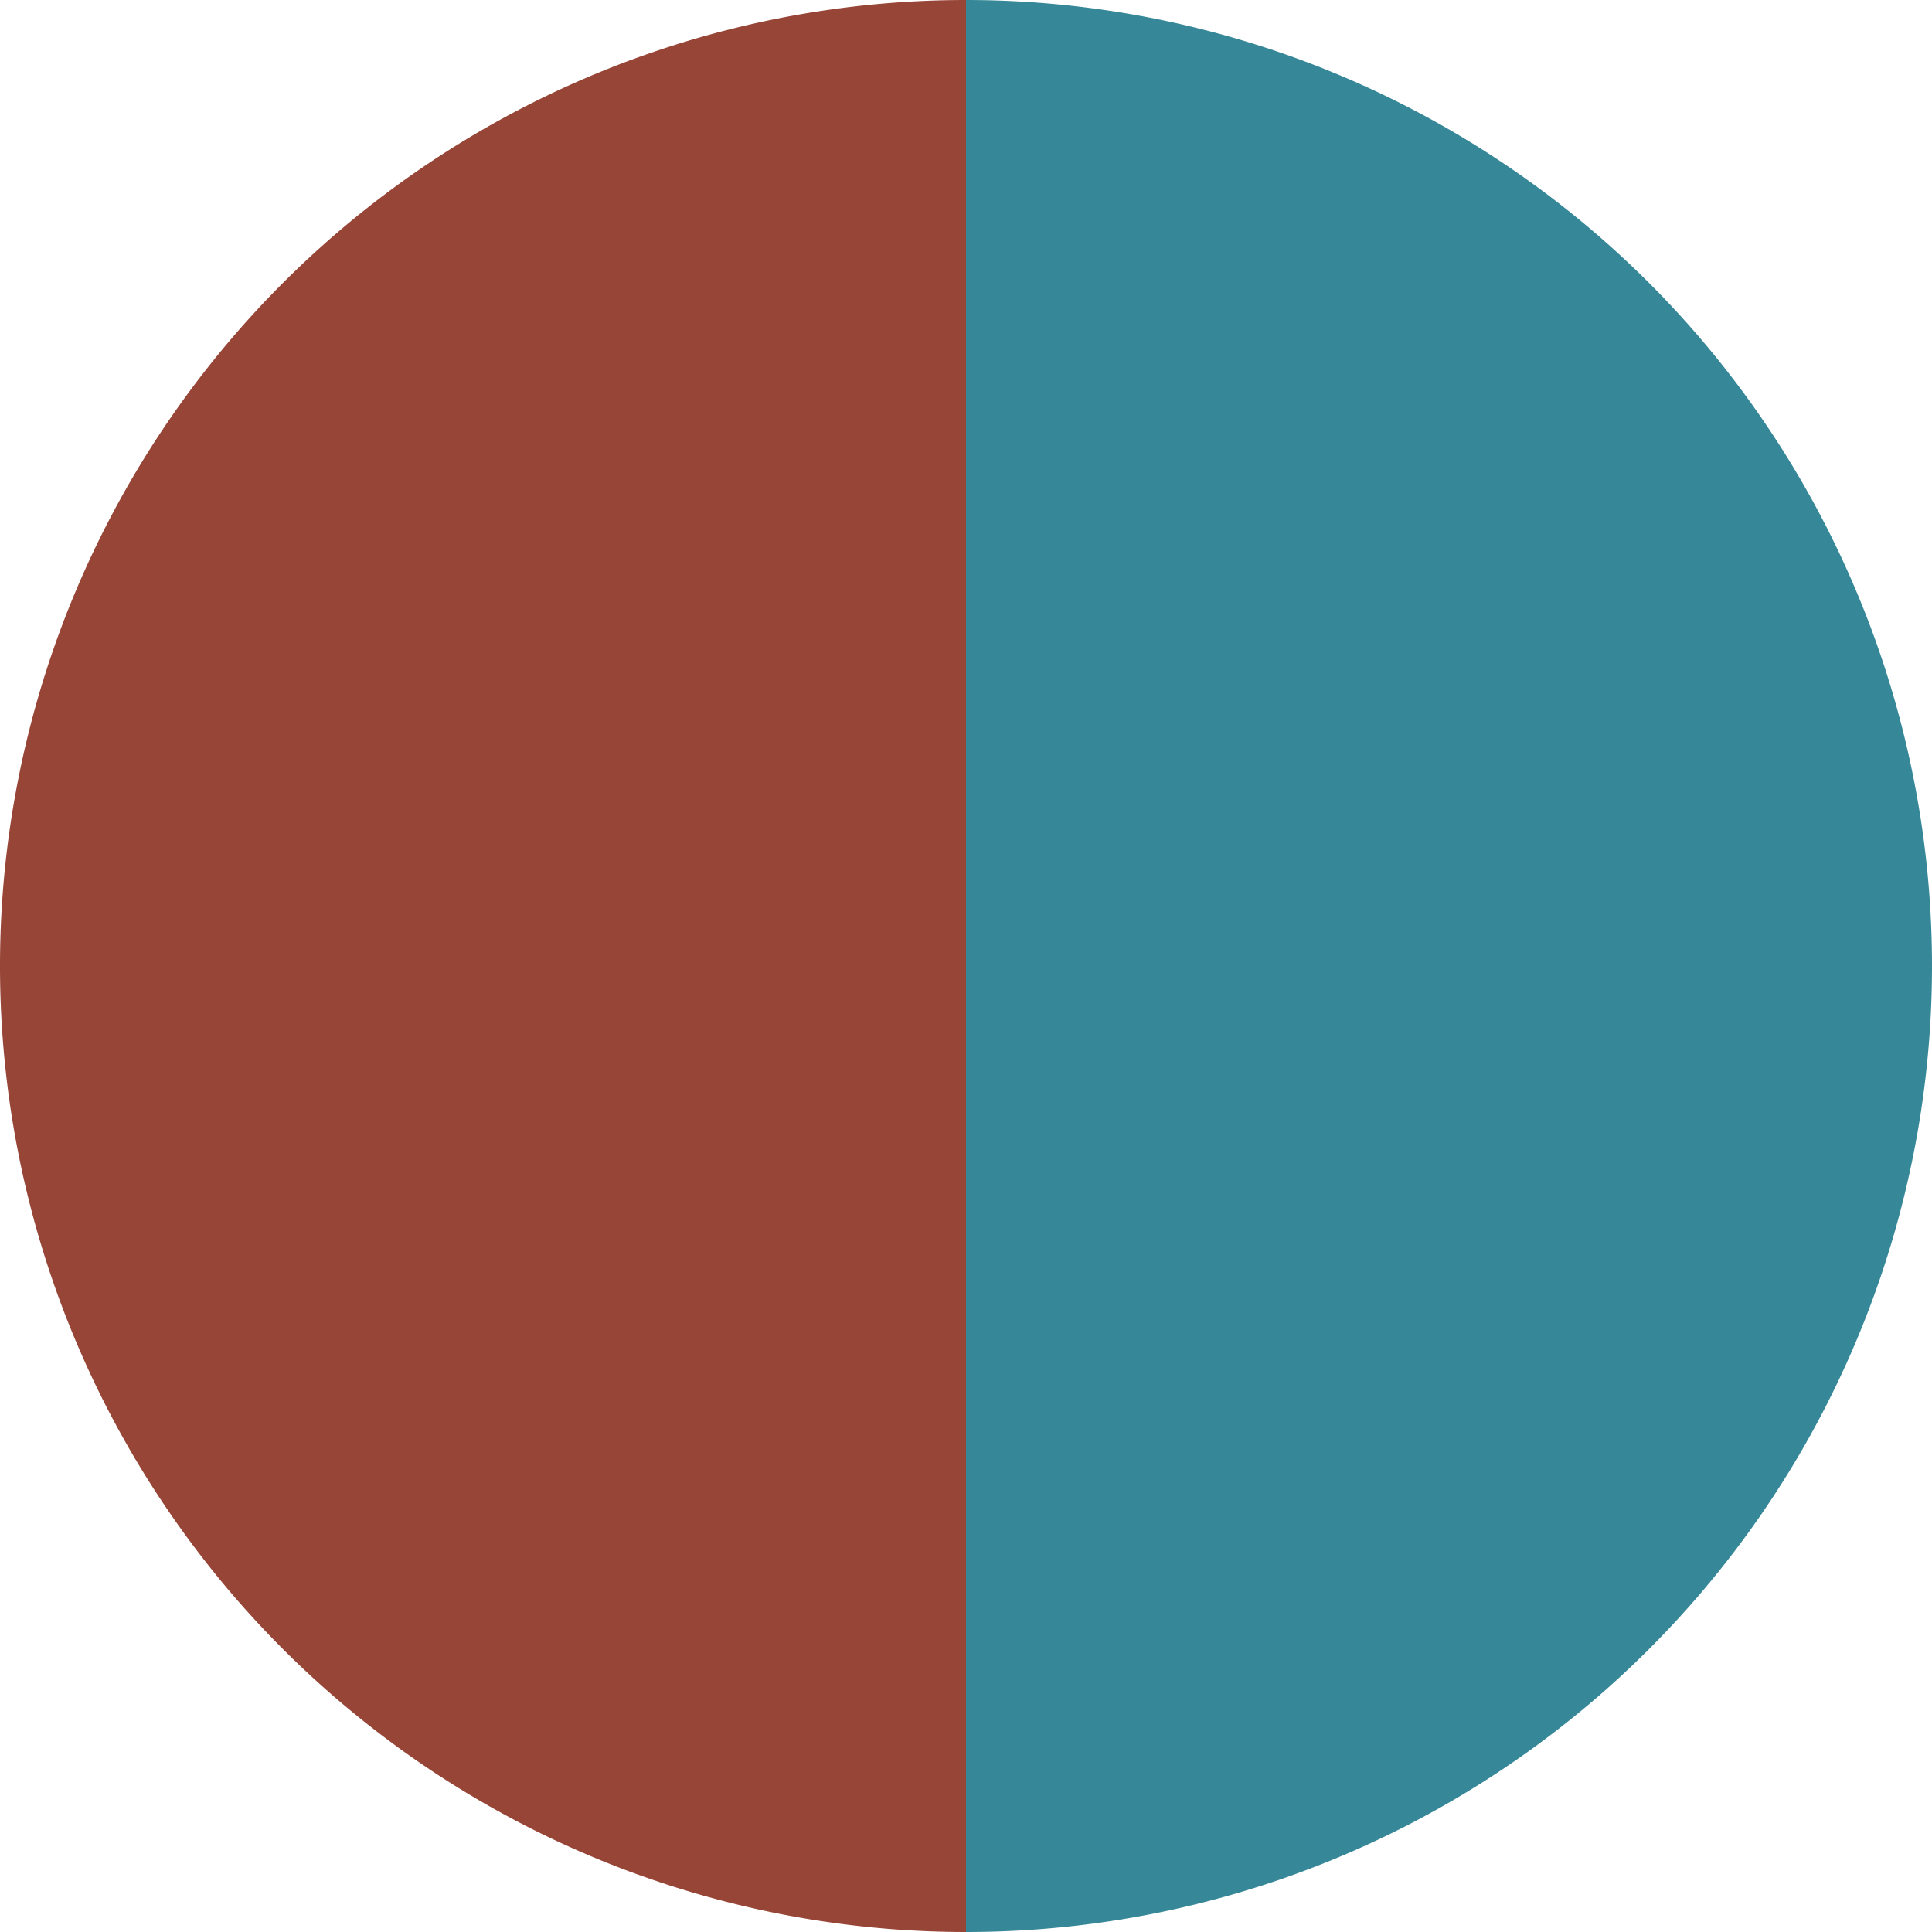<?xml version="1.0" standalone="no"?>
<svg width="500" height="500" viewBox="-1 -1 2 2" xmlns="http://www.w3.org/2000/svg">
        <path d="M 0 -1 
             A 1,1 0 0,1 0 1             L 0,0
             z" fill="#368797" />
            <path d="M 0 1 
             A 1,1 0 0,1 -0 -1             L 0,0
             z" fill="#974536" />
    </svg>
